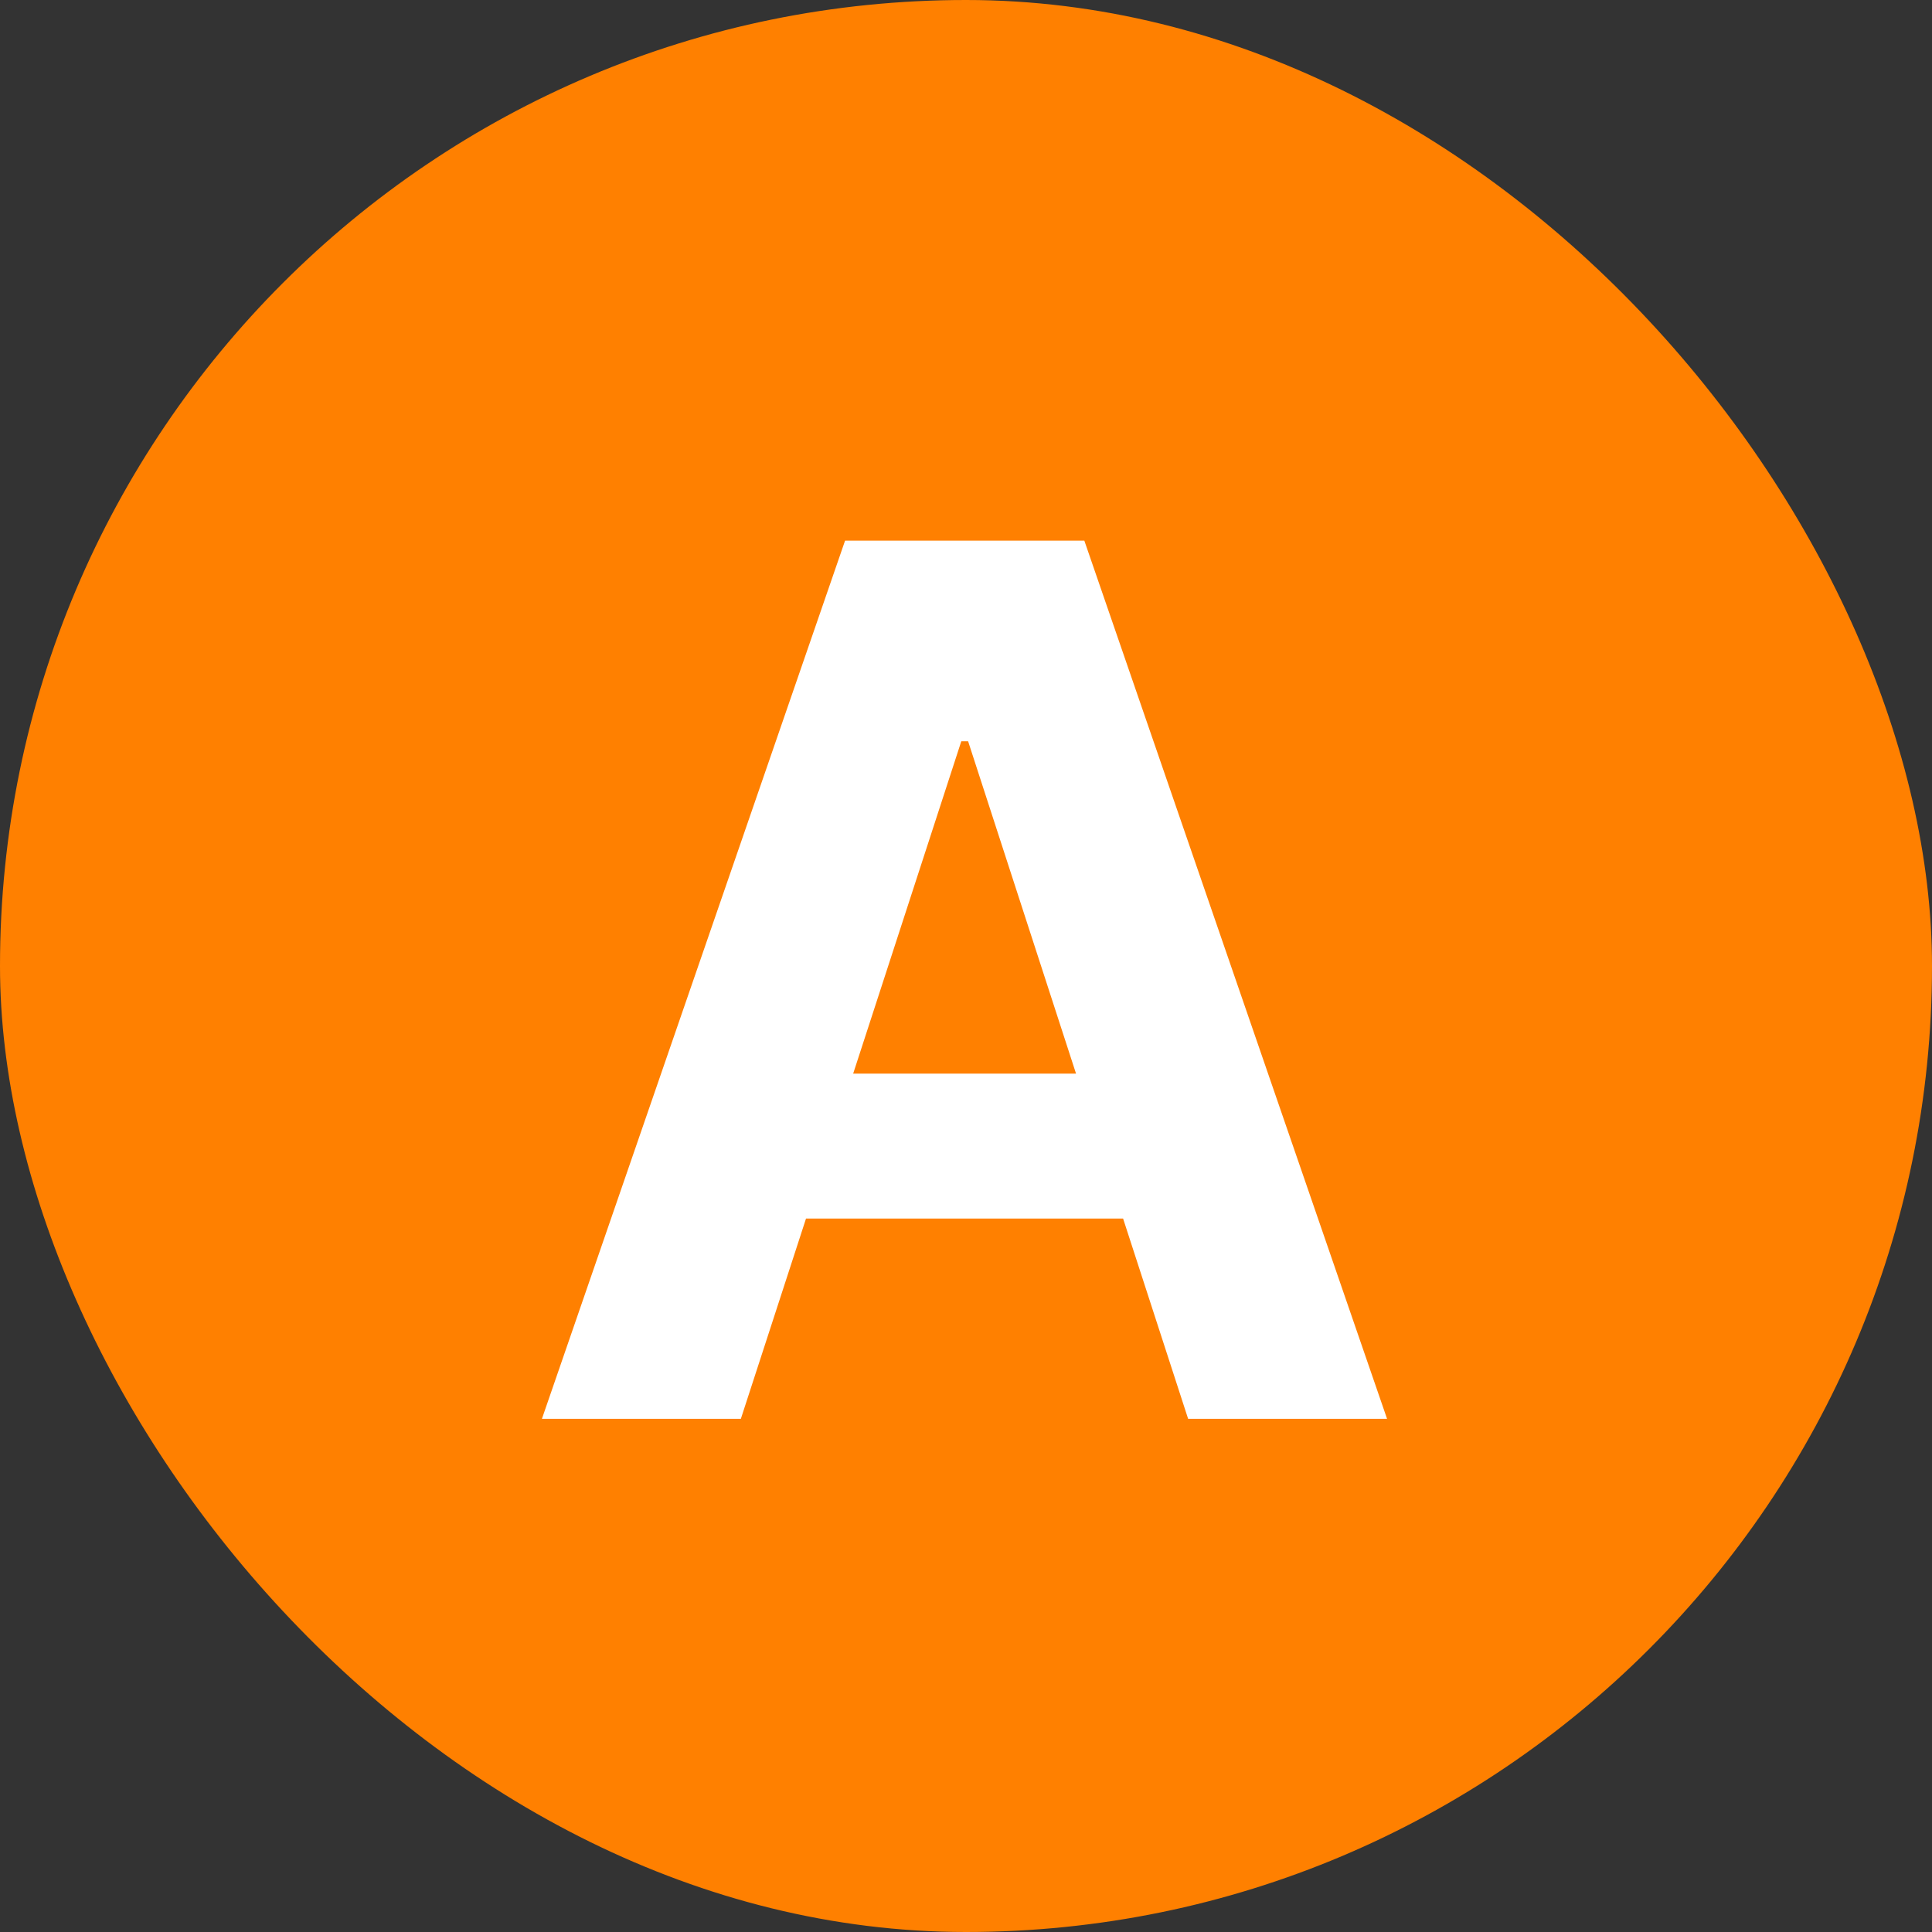 <svg width="32" height="32" viewBox="0 0 32 32" fill="none" xmlns="http://www.w3.org/2000/svg">
<rect x="0" y="0" width="32" height="32" fill="#333333" stroke="none"/>
<rect width="32" height="32" rx="16" fill="#FF8000"/>
<path d="M12.271 23.5H8.976L13.997 8.955H17.96L22.974 23.5H19.679L16.035 12.278H15.922L12.271 23.5ZM12.065 17.783H19.849V20.183H12.065V17.783Z" fill="white"/>
</svg>
